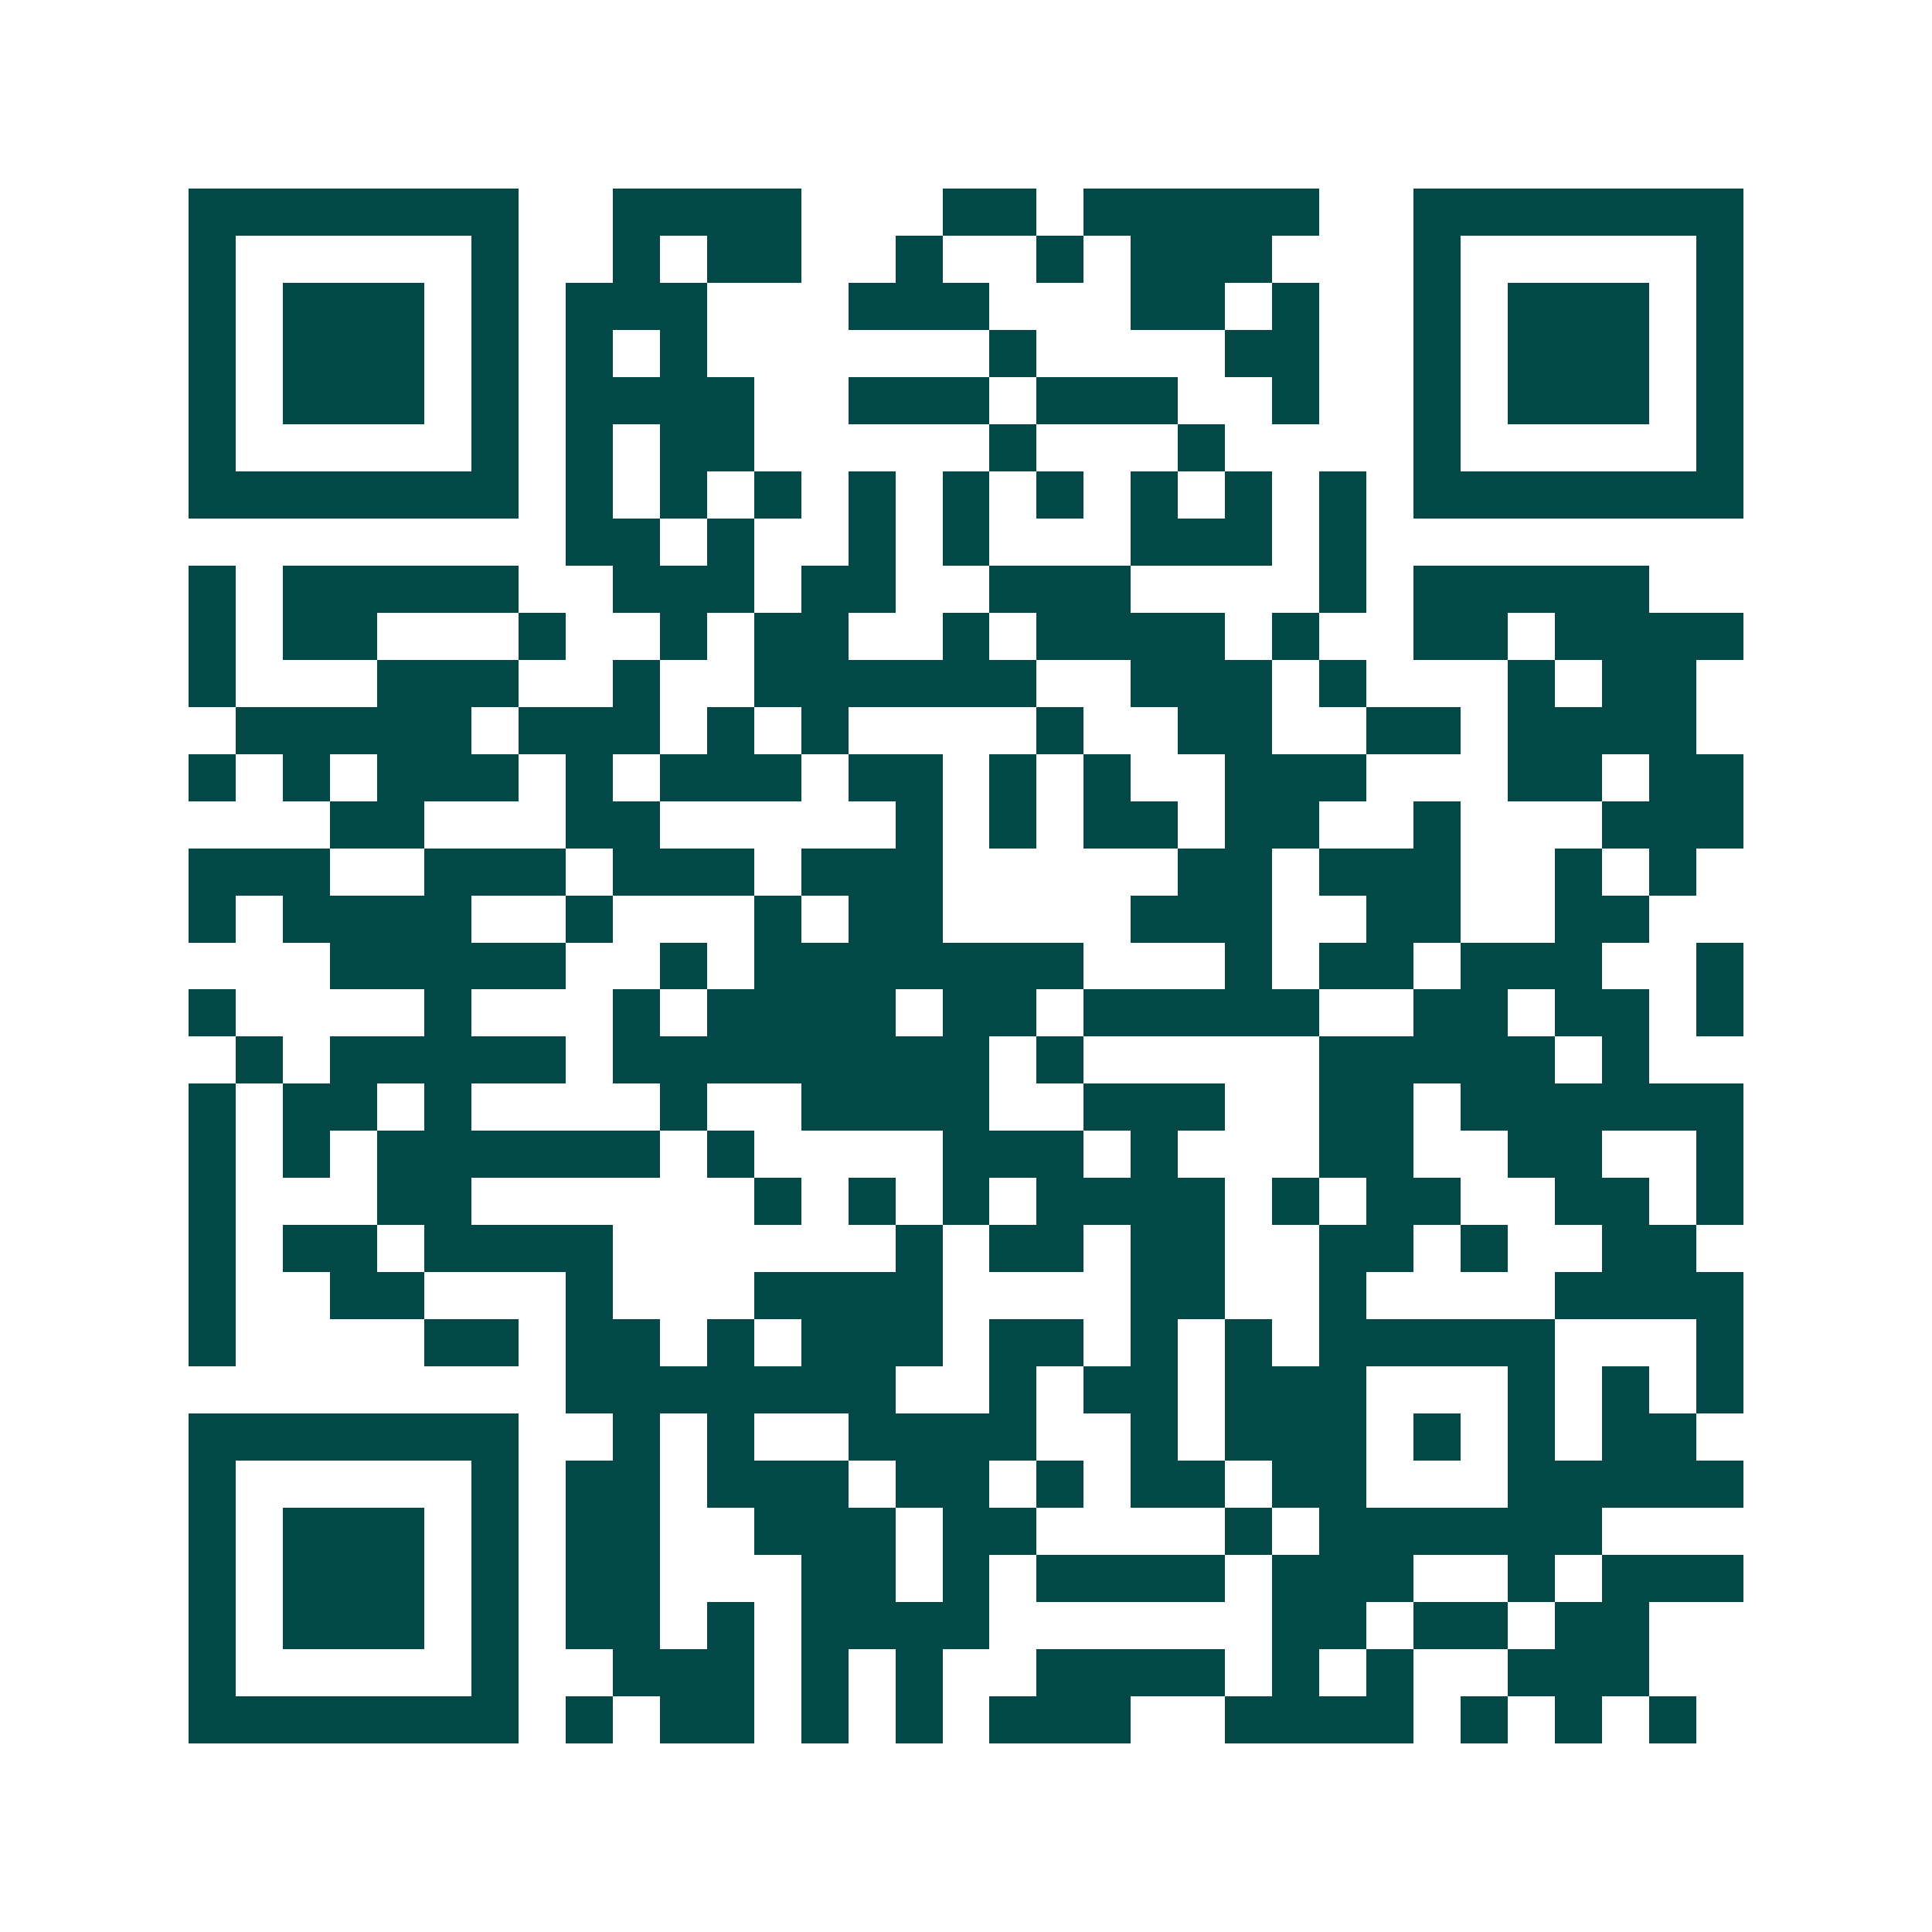 <svg xmlns="http://www.w3.org/2000/svg" width="200" height="200" viewBox="0 0 41 41" shape-rendering="crispEdges"><path fill="#ffffff" d="M0 0h41v41H0z"/><path stroke="#014847" d="M4 4.5h7m2 0h4m3 0h2m1 0h5m2 0h7M4 5.5h1m5 0h1m2 0h1m1 0h2m2 0h1m2 0h1m1 0h3m3 0h1m5 0h1M4 6.5h1m1 0h3m1 0h1m1 0h3m3 0h3m3 0h2m1 0h1m2 0h1m1 0h3m1 0h1M4 7.5h1m1 0h3m1 0h1m1 0h1m1 0h1m6 0h1m4 0h2m2 0h1m1 0h3m1 0h1M4 8.5h1m1 0h3m1 0h1m1 0h4m2 0h3m1 0h3m2 0h1m2 0h1m1 0h3m1 0h1M4 9.5h1m5 0h1m1 0h1m1 0h2m5 0h1m3 0h1m4 0h1m5 0h1M4 10.5h7m1 0h1m1 0h1m1 0h1m1 0h1m1 0h1m1 0h1m1 0h1m1 0h1m1 0h1m1 0h7M12 11.5h2m1 0h1m2 0h1m1 0h1m3 0h3m1 0h1M4 12.5h1m1 0h5m2 0h3m1 0h2m2 0h3m4 0h1m1 0h5M4 13.5h1m1 0h2m3 0h1m2 0h1m1 0h2m2 0h1m1 0h4m1 0h1m2 0h2m1 0h4M4 14.5h1m3 0h3m2 0h1m2 0h6m2 0h3m1 0h1m3 0h1m1 0h2M5 15.5h5m1 0h3m1 0h1m1 0h1m4 0h1m2 0h2m2 0h2m1 0h4M4 16.5h1m1 0h1m1 0h3m1 0h1m1 0h3m1 0h2m1 0h1m1 0h1m2 0h3m3 0h2m1 0h2M7 17.5h2m3 0h2m5 0h1m1 0h1m1 0h2m1 0h2m2 0h1m3 0h3M4 18.5h3m2 0h3m1 0h3m1 0h3m5 0h2m1 0h3m2 0h1m1 0h1M4 19.5h1m1 0h4m2 0h1m3 0h1m1 0h2m4 0h3m2 0h2m2 0h2M7 20.5h5m2 0h1m1 0h7m3 0h1m1 0h2m1 0h3m2 0h1M4 21.5h1m4 0h1m3 0h1m1 0h4m1 0h2m1 0h5m2 0h2m1 0h2m1 0h1M5 22.5h1m1 0h5m1 0h8m1 0h1m5 0h5m1 0h1M4 23.5h1m1 0h2m1 0h1m4 0h1m2 0h4m2 0h3m2 0h2m1 0h6M4 24.5h1m1 0h1m1 0h6m1 0h1m4 0h3m1 0h1m3 0h2m2 0h2m2 0h1M4 25.5h1m3 0h2m6 0h1m1 0h1m1 0h1m1 0h4m1 0h1m1 0h2m2 0h2m1 0h1M4 26.5h1m1 0h2m1 0h4m6 0h1m1 0h2m1 0h2m2 0h2m1 0h1m2 0h2M4 27.5h1m2 0h2m3 0h1m3 0h4m4 0h2m2 0h1m4 0h4M4 28.5h1m4 0h2m1 0h2m1 0h1m1 0h3m1 0h2m1 0h1m1 0h1m1 0h5m3 0h1M12 29.5h7m2 0h1m1 0h2m1 0h3m3 0h1m1 0h1m1 0h1M4 30.5h7m2 0h1m1 0h1m2 0h4m2 0h1m1 0h3m1 0h1m1 0h1m1 0h2M4 31.5h1m5 0h1m1 0h2m1 0h3m1 0h2m1 0h1m1 0h2m1 0h2m3 0h5M4 32.5h1m1 0h3m1 0h1m1 0h2m2 0h3m1 0h2m4 0h1m1 0h6M4 33.5h1m1 0h3m1 0h1m1 0h2m3 0h2m1 0h1m1 0h4m1 0h3m2 0h1m1 0h3M4 34.5h1m1 0h3m1 0h1m1 0h2m1 0h1m1 0h4m6 0h2m1 0h2m1 0h2M4 35.5h1m5 0h1m2 0h3m1 0h1m1 0h1m2 0h4m1 0h1m1 0h1m2 0h3M4 36.5h7m1 0h1m1 0h2m1 0h1m1 0h1m1 0h3m2 0h4m1 0h1m1 0h1m1 0h1"/></svg>
